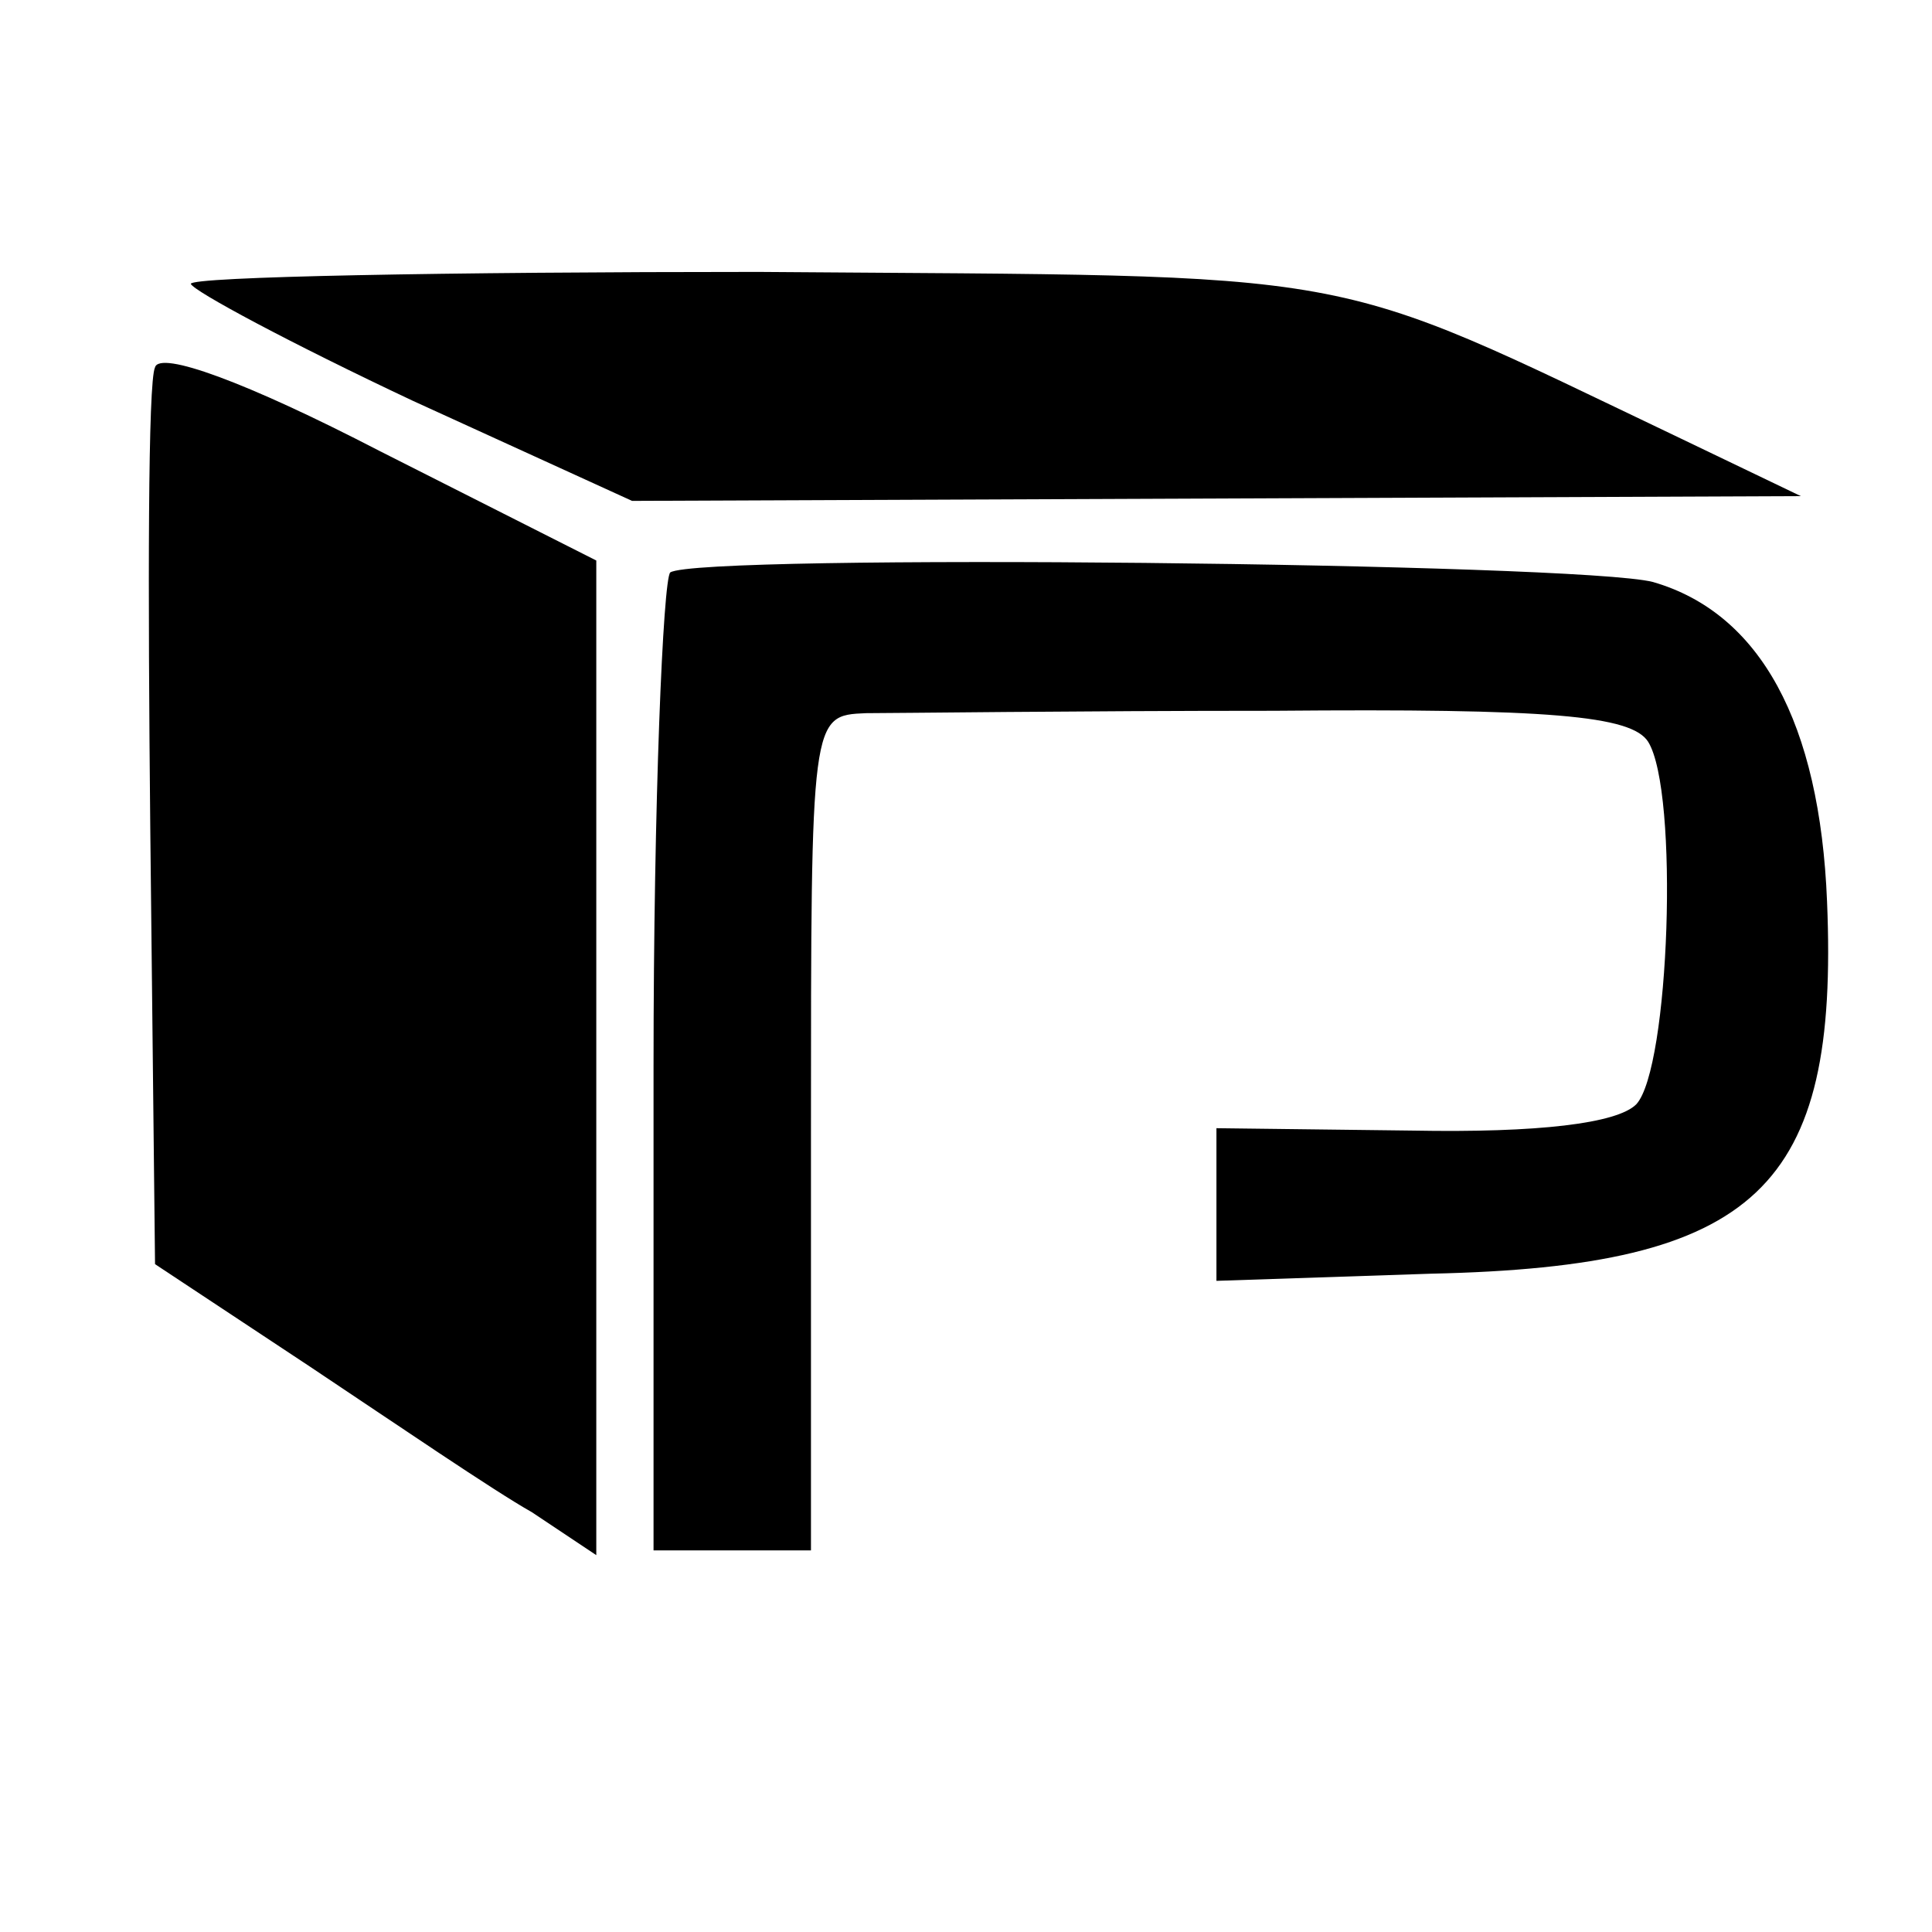 <?xml version="1.0" standalone="no"?>
<!DOCTYPE svg PUBLIC "-//W3C//DTD SVG 20010904//EN"
 "http://www.w3.org/TR/2001/REC-SVG-20010904/DTD/svg10.dtd">
<svg version="1.0" xmlns="http://www.w3.org/2000/svg"
 width="81pt" height="81pt" viewBox="0 0 81 81"
 preserveAspectRatio="xMidYMid meet">
<g transform="translate(0,81) scale(0.1,-0.1)"
fill="#000000" stroke="none">
<path d="M80 691 c1 -3 42 -25 93 -49 l92 -42 245 1 245 1 -50 24 c-153 73
-128 68 -387 70 -131 0 -238 -2 -238 -5z"/>
<path d="M65 656 c-3 -6 -3 -93 -2 -193 l2 -183 65 -43 c36 -24 77 -52 93 -61
l27 -18 0 208 0 209 -91 46 c-56 29 -92 42 -94 35z"/>
<path d="M281 570 c-3 -3 -7 -96 -7 -207 l0 -203 33 0 33 0 0 175 c0 175 0
175 23 176 12 0 89 1 171 1 116 1 150 -2 157 -13 13 -21 9 -137 -5 -152 -8 -8
-41 -12 -94 -11 l-82 1 0 -32 0 -32 90 3 c137 3 171 36 166 156 -3 75 -28 121
-73 134 -31 8 -400 12 -412 4z"/>
</g>
</svg>
